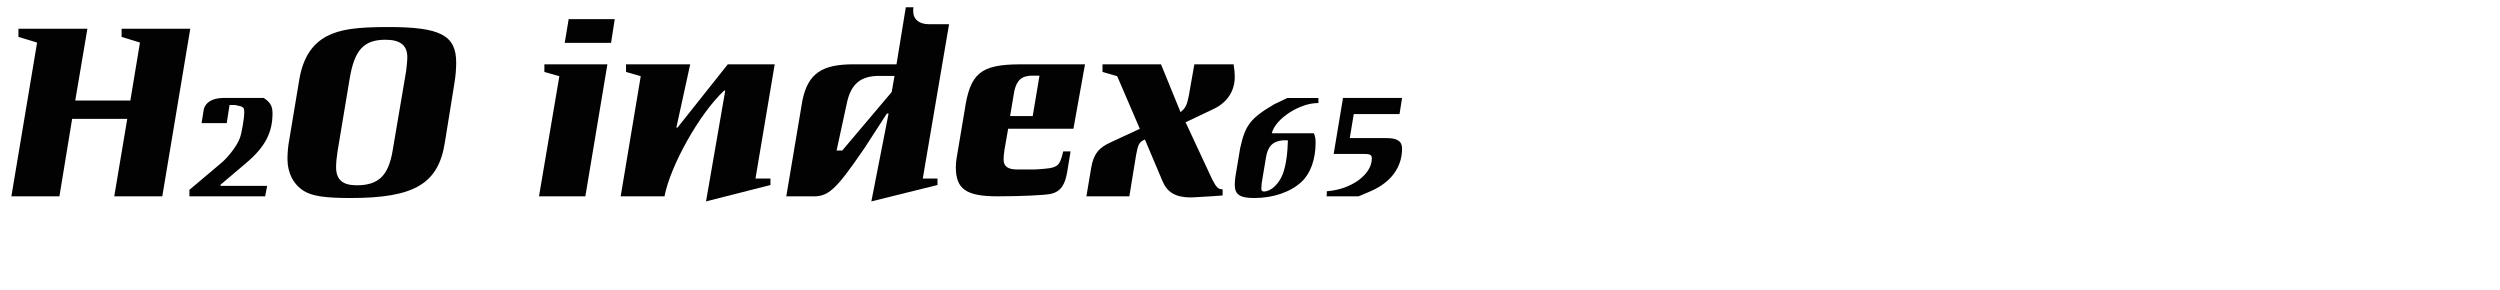 <?xml version="1.0" encoding="utf-8"?>
<!-- Generator: Adobe Illustrator 16.0.4, SVG Export Plug-In . SVG Version: 6.00 Build 0)  -->
<!DOCTYPE svg PUBLIC "-//W3C//DTD SVG 1.1//EN" "http://www.w3.org/Graphics/SVG/1.1/DTD/svg11.dtd">
<svg version="1.1" id="Ebene_1" xmlns="http://www.w3.org/2000/svg" xmlns:xlink="http://www.w3.org/1999/xlink" x="0px" y="0px"
	 width="345px" height="40px" viewBox="0 0 345 40" enable-background="new 0 0 345 40" xml:space="preserve">
<g>
	<rect x="0.283" y="1" fill="none" width="345" height="39.201"/>
	<path fill="#020203" d="M5.119,5.875l-2.574-0.78V3.963h9.516l-1.677,9.906h7.605l1.326-7.994l-2.535-0.78V3.963h9.478
		l-3.861,23.129h-6.63l1.794-10.688H9.955L8.2,27.092H1.57L5.119,5.875z"/>
	<path fill="#020203" d="M30.352,22.645c1.131-0.896,2.379-2.573,2.73-3.549c0.273-0.662,0.624-2.808,0.624-3.549
		s-0.039-0.818-1.287-1.053h-0.741l-0.39,2.496h-3.471l0.312-1.95c0.273-0.937,1.17-1.482,2.613-1.521h5.655
		c0.936,0.624,1.209,1.132,1.209,2.146c0,2.652-1.053,4.641-3.588,6.786l-3.588,3.042v0.156h6.436l-0.273,1.443H26.139v-0.897
		L30.352,22.645z"/>
	<path fill="#020203" d="M45.132,4.978c1.833-0.937,4.056-1.248,8.463-1.248c7.176,0,9.36,1.131,9.36,4.914
		c0,0.858-0.078,1.833-0.234,2.769l-1.326,8.23c-0.897,5.732-4.212,7.683-13.026,7.683c-3.549,0-5.304-0.272-6.436-0.976
		c-1.443-0.896-2.262-2.496-2.262-4.406c0-0.858,0.078-1.795,0.273-2.809l1.365-8.189C41.817,7.98,43.065,6.069,45.132,4.978z
		 M46.38,23.074c0,1.716,0.897,2.496,2.847,2.496c3.003,0,4.368-1.326,4.953-4.758l1.872-11.038
		c0.078-0.702,0.156-1.364,0.156-1.911c0-1.599-0.975-2.379-3.003-2.379c-3.003,0-4.29,1.404-4.953,5.383L46.575,20.93
		C46.458,21.67,46.38,22.45,46.38,23.074z"/>
	<path fill="#020203" d="M77.19,10.516l-2.067-0.585V8.877h8.697l-3.042,18.215h-6.396L77.19,10.516z M84.327,5.914h-6.396
		l0.546-3.277h6.357L84.327,5.914z"/>
	<path fill="#020203" d="M88.421,10.516l-2.028-0.585V8.877h8.854l-1.911,8.736h0.156l6.942-8.736h6.475l-2.652,15.758h2.067v0.896
		l-8.892,2.262l2.652-15.288h-0.156c-3.393,3.159-7.41,10.335-8.229,14.587h-6.045L88.421,10.516z"/>
	<path fill="#020203" d="M126.057,1c-0.039,0.194-0.039,0.389-0.039,0.506c0,1.17,0.819,1.834,2.184,1.834h2.769l-3.627,21.295
		h2.028v0.896l-9.126,2.262l2.379-12.129h-0.234l-3.081,4.758c-4.056,5.928-5.031,6.787-7.41,6.67h-3.393l2.223-13.223
		c0.78-3.744,2.691-5.03,7.215-4.992h5.772L125.003,1H126.057z M116.852,14.299l-1.404,6.475h0.78l6.825-8.074l0.39-2.223h-2.028
		C118.763,10.438,117.398,11.607,116.852,14.299z"/>
	<path fill="#020203" d="M138.614,20.695c-0.078,0.507-0.117,0.936-0.117,1.326c0,0.936,0.585,1.365,1.872,1.365h2.496
		c3.159-0.195,3.315-0.273,3.861-2.496h1.014l-0.468,2.847c-0.312,1.833-0.936,2.69-2.184,3.003c-0.78,0.195-4.212,0.352-7.41,0.352
		c-4.329,0-5.772-0.976-5.772-4.018c0-0.43,0.039-0.896,0.117-1.326l1.092-6.475c0.741-5.148,2.184-6.357,7.566-6.396h9.049
		l-1.599,8.893h-9.009L138.614,20.695z M142.475,10.438c-1.443,0-2.145,0.585-2.496,2.106l-0.585,3.471h3.12l0.936-5.577H142.475z"
		/>
	<path fill="#020203" d="M153.355,19.604l3.939-1.834l-3.12-7.254l-2.028-0.585V8.877h8.073l2.691,6.592
		c0.663-0.507,0.897-0.975,1.131-2.184l0.78-4.408h5.421c0.117,0.703,0.156,1.287,0.156,1.717c0,1.95-1.014,3.51-2.847,4.407
		l-3.939,1.872l3.706,7.956c0.546,1.054,0.858,1.326,1.404,1.287v0.858l-1.599,0.117c-1.482,0.078-2.496,0.155-2.769,0.155
		c-2.067,0-3.237-0.663-3.9-2.184l-2.458-5.812c-0.78,0.352-0.936,0.624-1.209,2.105l-0.936,5.734h-5.928l0.663-3.939
		C150.898,21.28,151.639,20.344,153.355,19.604z"/>
	<path fill="#020203" d="M175.507,18.395h5.811c0.195,0.506,0.234,0.779,0.234,1.326c0,2.262-0.702,4.211-1.911,5.343
		c-1.521,1.442-3.939,2.262-6.552,2.262c-1.989,0-2.691-0.468-2.691-1.833c0-0.352,0.039-0.702,0.078-1.053l0.663-3.979
		c0.702-3.198,1.404-4.134,4.719-6.084l1.794-0.858h4.29v0.702C179.368,14.182,175.975,16.404,175.507,18.395z M174.688,21.826
		l-0.585,3.51l-0.039,0.702c0,0.273,0.117,0.39,0.351,0.39c0.975,0,2.067-1.014,2.613-2.418c0.429-1.17,0.663-2.808,0.702-4.641
		h-0.702C175.624,19.486,174.922,20.227,174.688,21.826z"/>
	<path fill="#020203" d="M193.135,15.742h-6.318l-0.546,3.314h5.07c1.482,0,2.145,0.43,2.145,1.443c0,2.574-1.521,4.641-4.251,5.85
		l-1.755,0.742h-4.407l0.039-0.703c3.354-0.233,6.201-2.301,6.201-4.523c0-0.508-0.234-0.624-1.131-0.624h-4.134l1.287-7.723h8.151
		L193.135,15.742z"/>
</g>
</svg>
